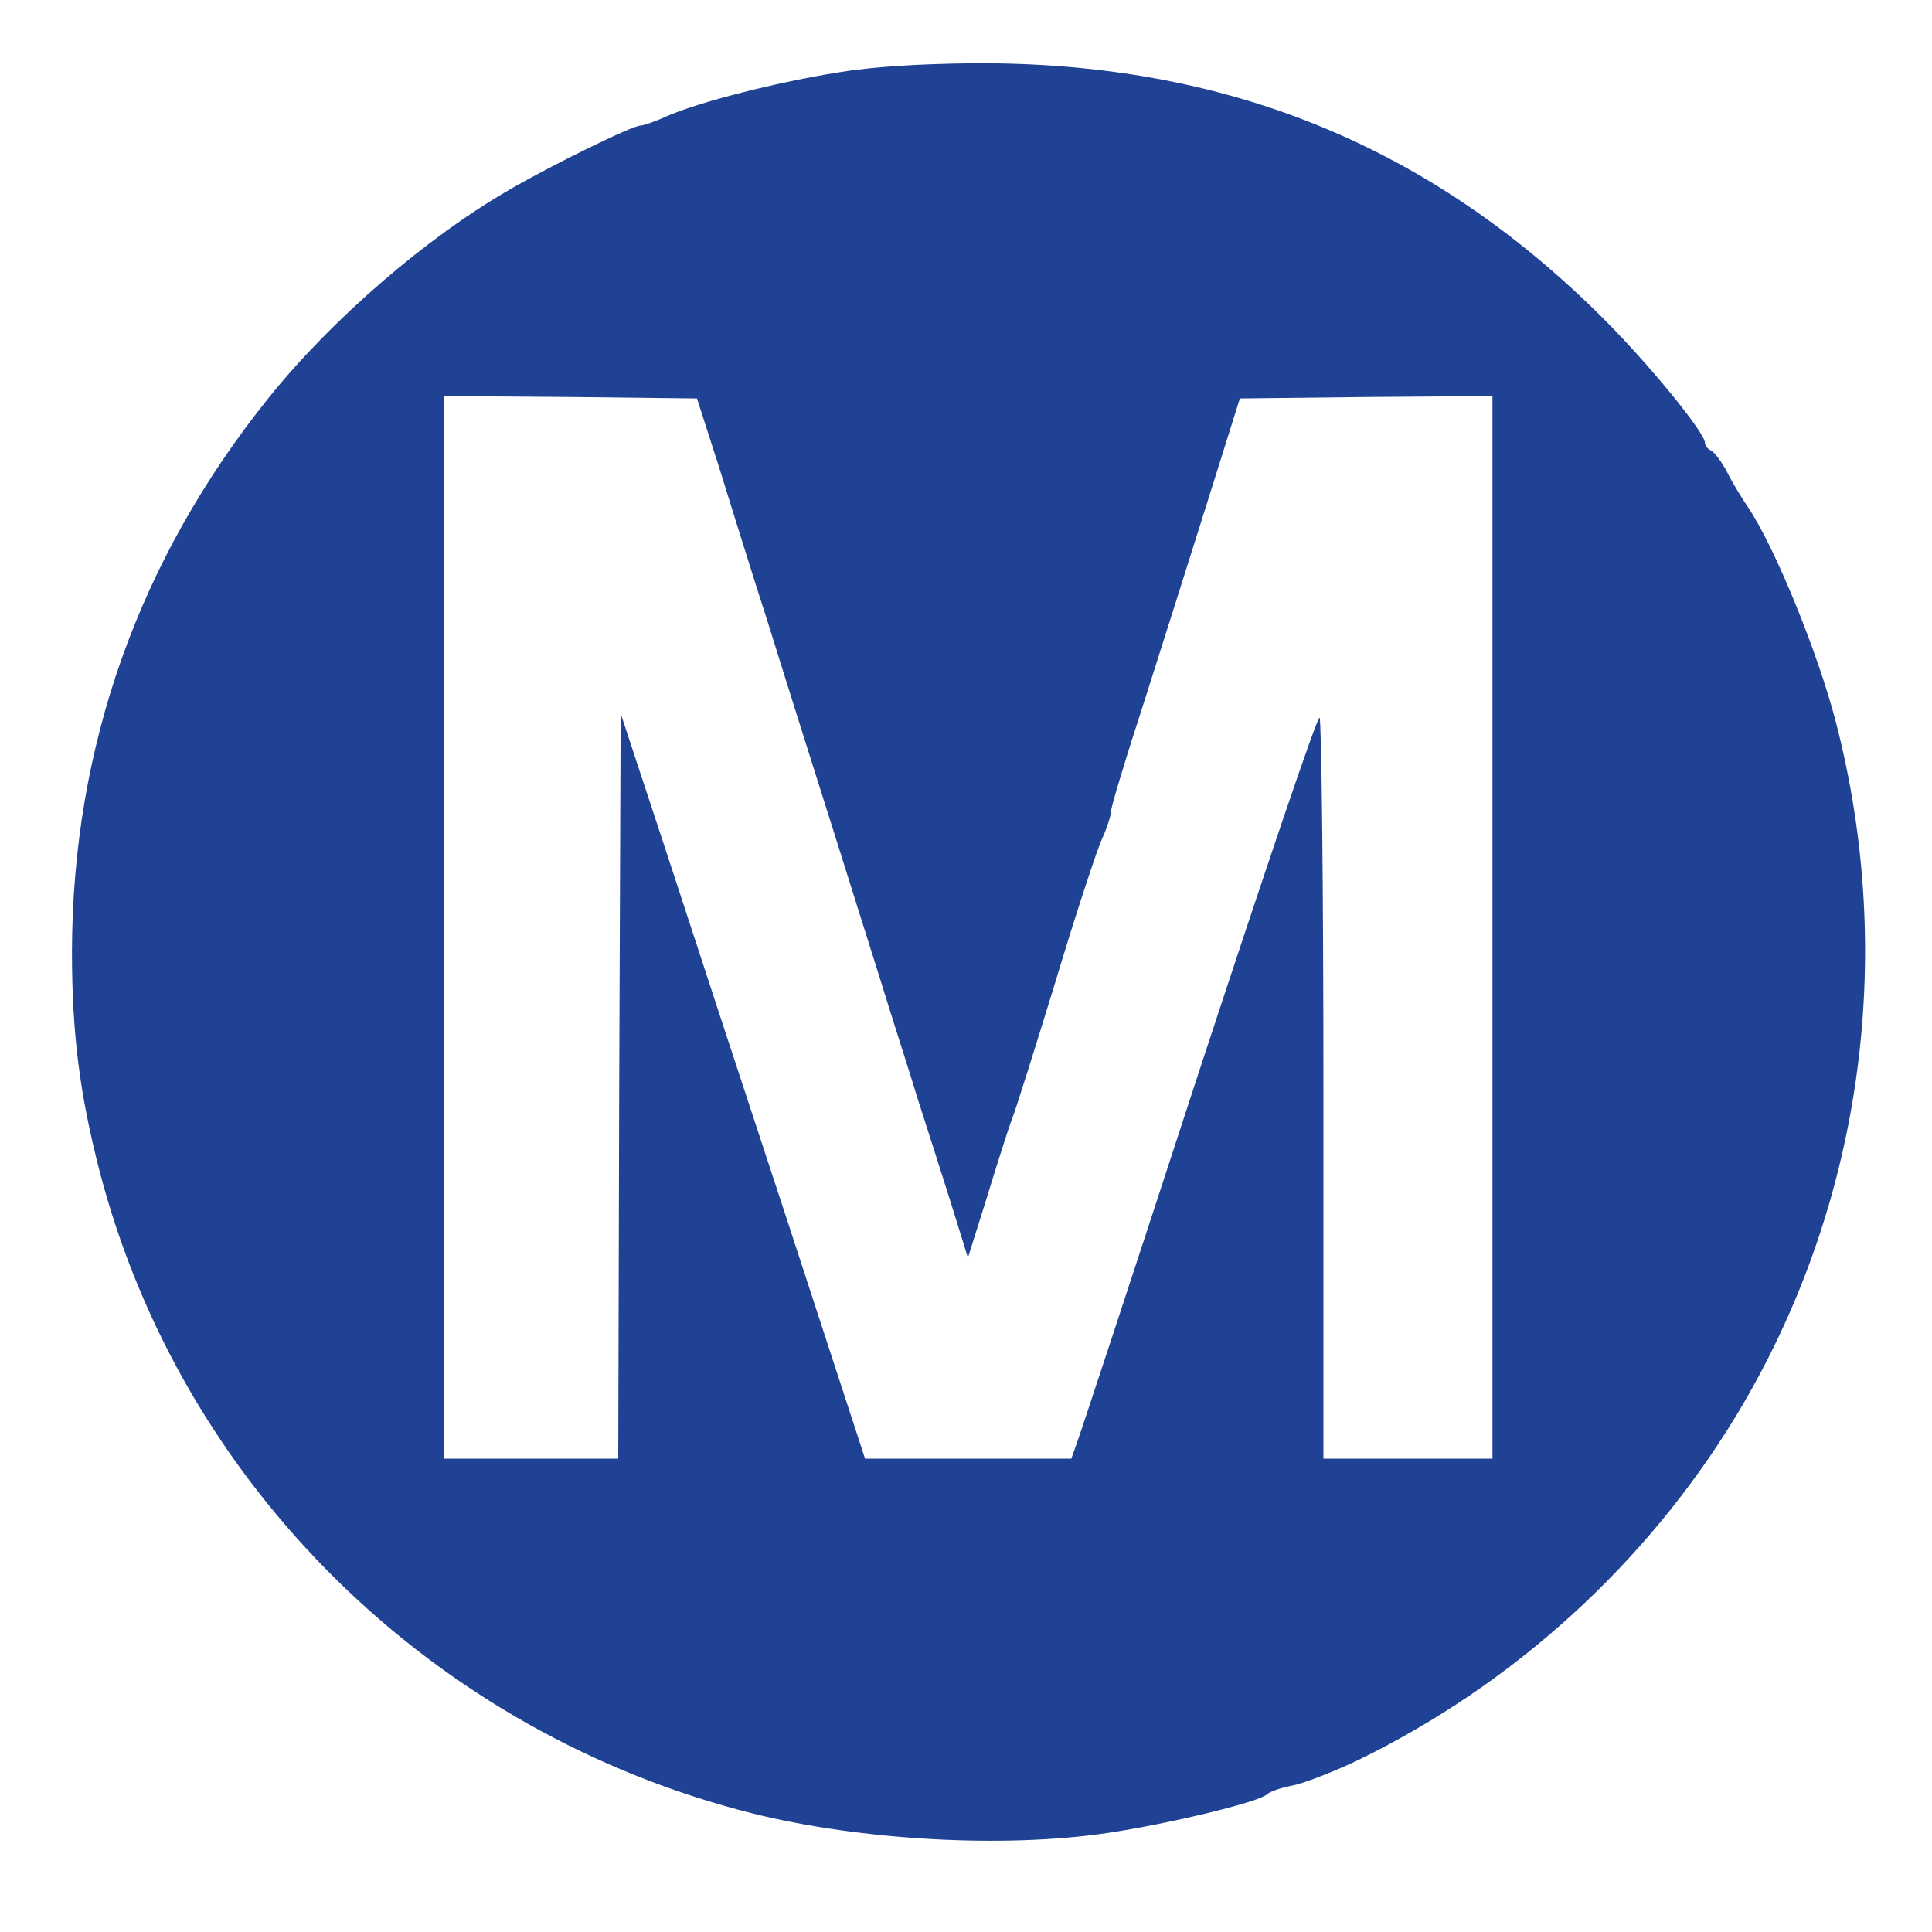 <?xml version="1.0" standalone="no"?>
<!DOCTYPE svg PUBLIC "-//W3C//DTD SVG 20010904//EN"
 "http://www.w3.org/TR/2001/REC-SVG-20010904/DTD/svg10.dtd">
<svg version="1.0" xmlns="http://www.w3.org/2000/svg"
 width="400pt" height="400pt" viewBox="0 0 400 400"
 preserveAspectRatio="xMidYMid meet">

<g transform="translate(0,400) scale(0.1,-0.1)"
fill="#204295" stroke="none">
<path d="M1735 3850 c-126 -20 -287 -61 -353 -90 -24 -11 -50 -20 -56 -20 -17
0 -182 -81 -270 -132 -175 -101 -370 -270 -500 -432 -269 -335 -406 -722 -407
-1146 0 -170 16 -295 57 -454 169 -652 691 -1165 1354 -1331 222 -55 517 -72
733 -40 127 19 314 64 330 80 7 6 30 14 52 18 22 4 82 27 135 52 323 157 598
407 784 713 259 427 334 947 207 1437 -37 143 -126 362 -182 445 -13 19 -33
52 -44 74 -11 21 -26 40 -32 43 -7 3 -13 10 -13 16 0 21 -115 162 -210 257
-360 360 -784 532 -1303 529 -111 -1 -211 -7 -282 -19z m-247 -815 c24 -77 68
-219 99 -315 30 -96 83 -265 118 -375 35 -110 86 -274 115 -365 28 -91 65
-205 80 -255 16 -49 46 -144 67 -210 l37 -119 39 124 c21 69 44 141 51 160 8
19 49 150 92 290 42 140 86 273 96 294 10 22 18 47 18 55 0 9 29 106 65 216
35 110 95 299 133 420 l69 220 262 3 261 2 0 -1100 0 -1100 -175 0 -175 0 0
764 c0 421 -4 767 -8 770 -5 3 -117 -329 -251 -737 -133 -408 -247 -754 -253
-769 l-10 -28 -214 0 -213 0 -161 493 c-89 270 -203 618 -253 771 l-92 279 -3
-772 -2 -771 -180 0 -180 0 0 1100 0 1100 262 -2 261 -3 45 -140z"/>
</g>
</svg>
